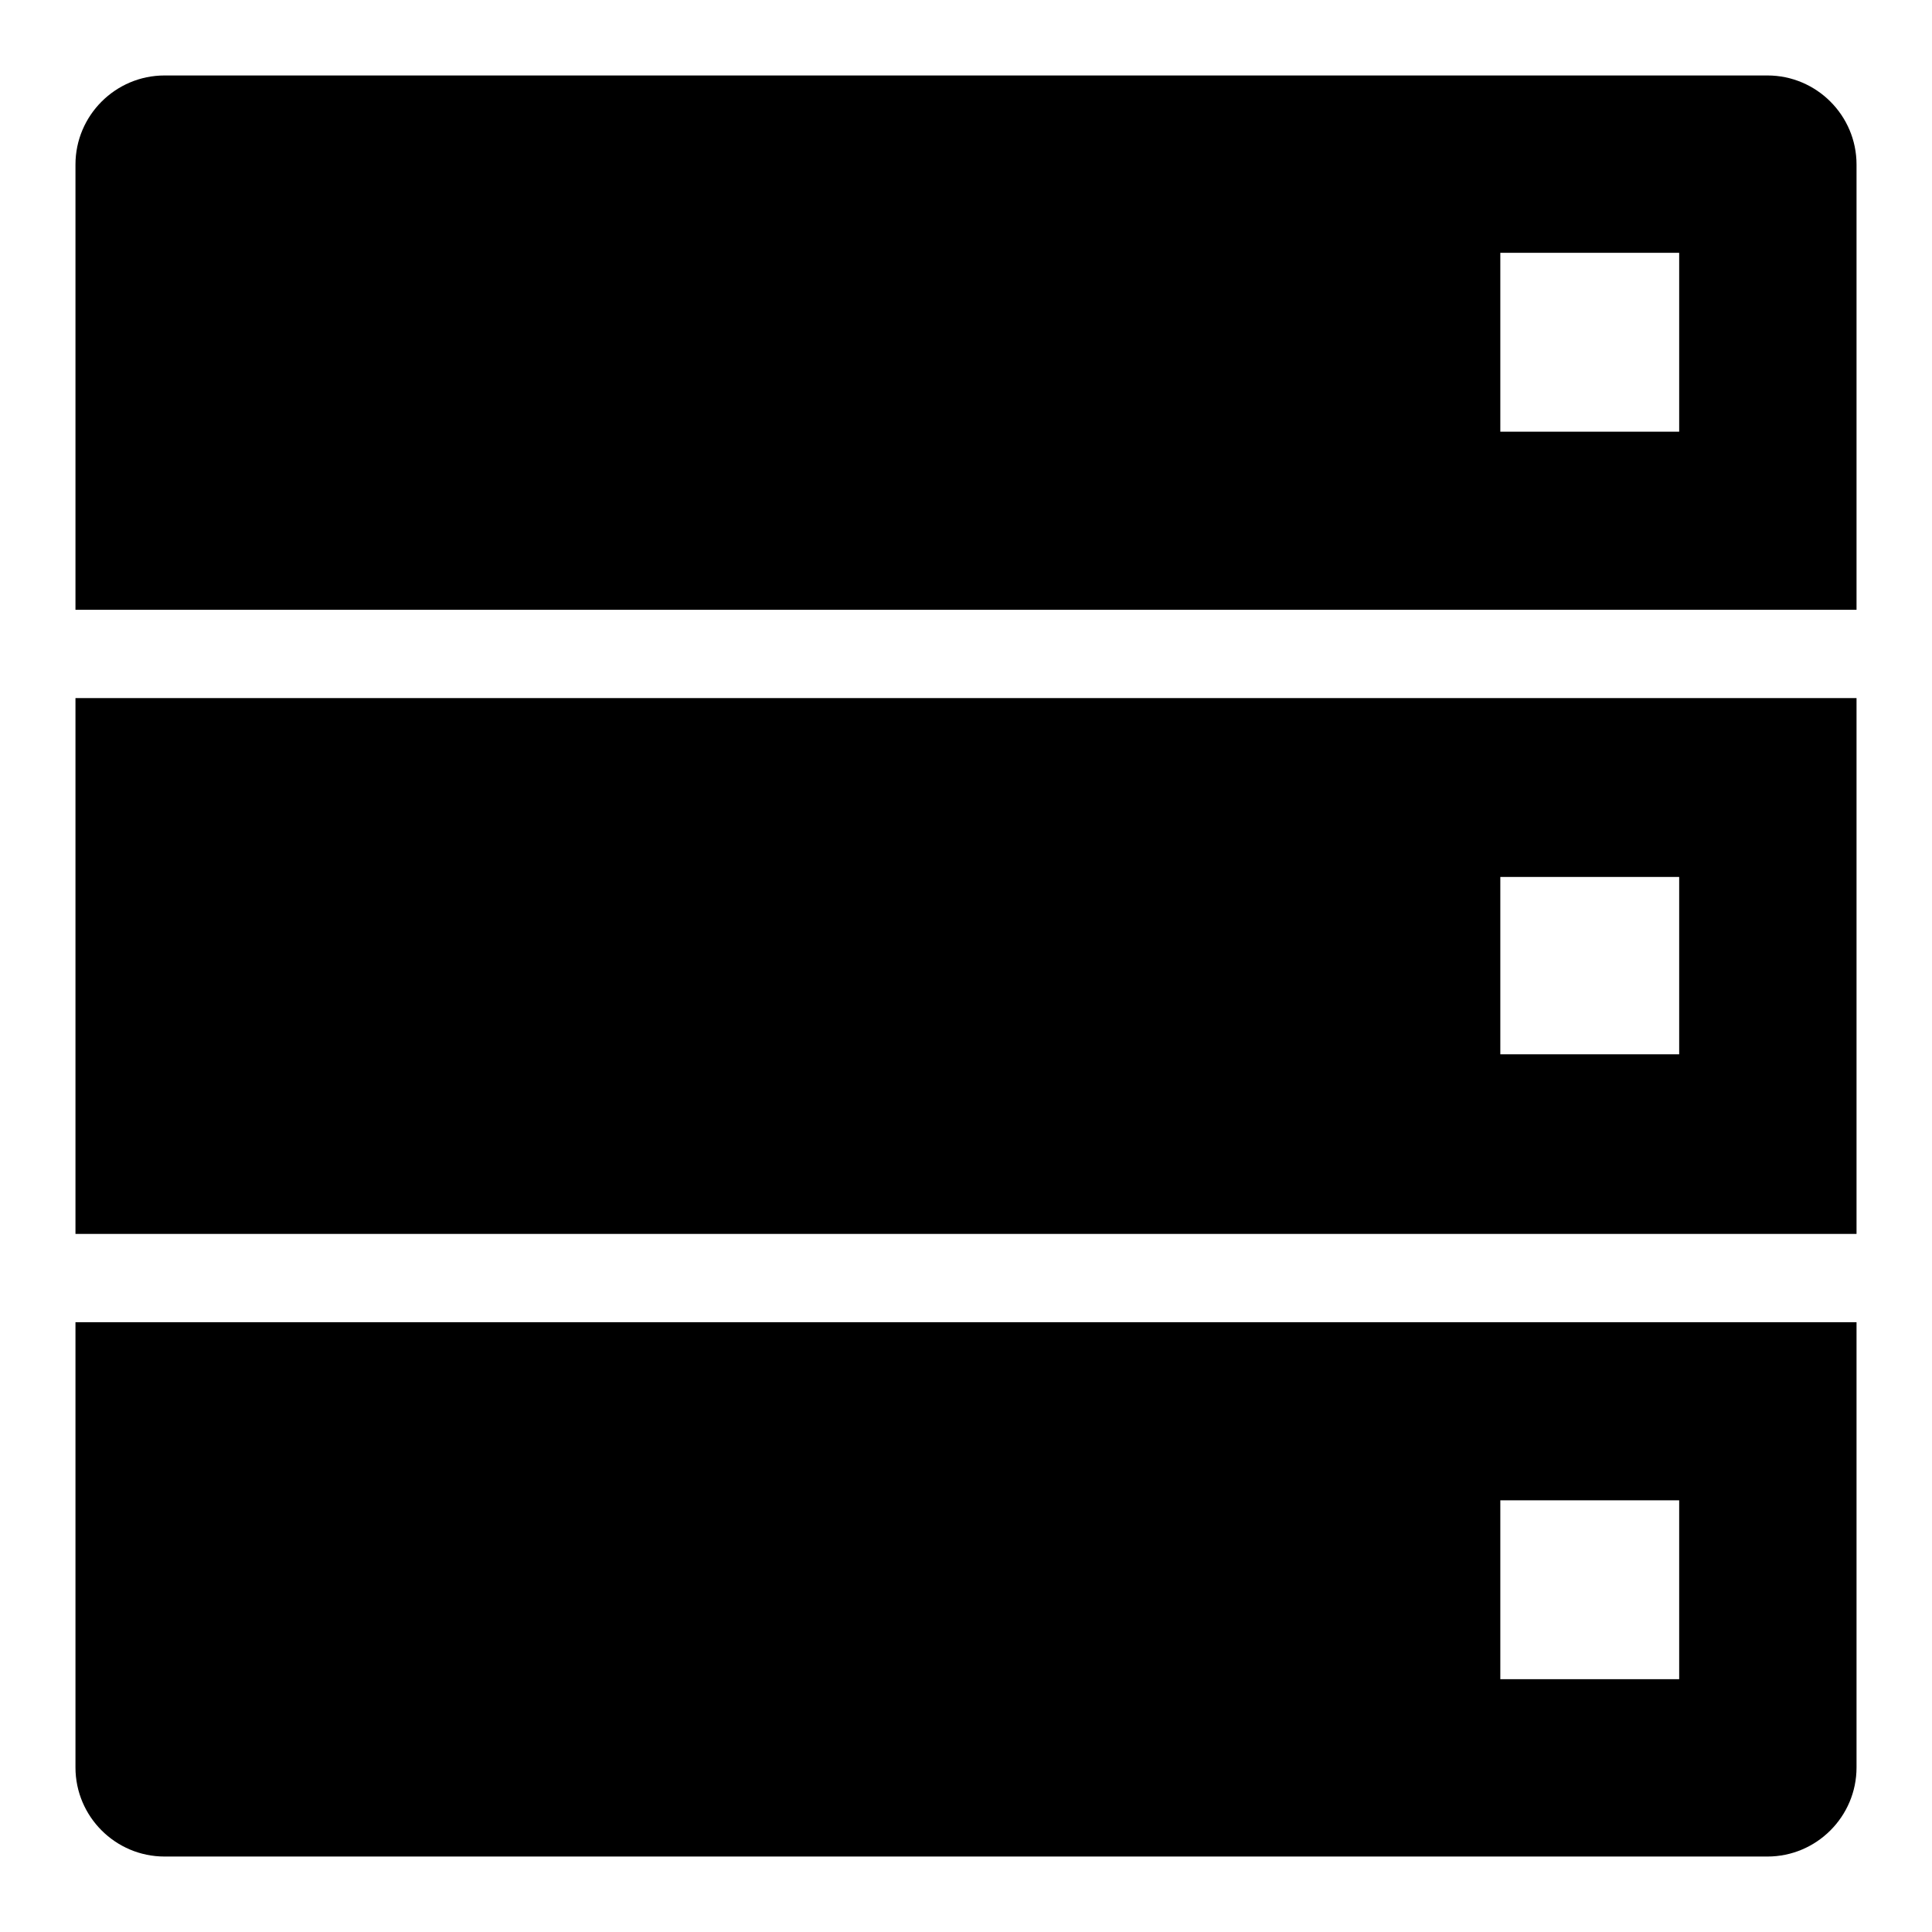 <?xml version="1.0" encoding="utf-8"?>
<!-- Svg Vector Icons : http://www.onlinewebfonts.com/icon -->
<!DOCTYPE svg PUBLIC "-//W3C//DTD SVG 1.1//EN" "http://www.w3.org/Graphics/SVG/1.1/DTD/svg11.dtd">
<svg version="1.1" xmlns="http://www.w3.org/2000/svg" xmlns:xlink="http://www.w3.org/1999/xlink" x="0px" y="0px" viewBox="0 0 256 256" enable-background="new 0 0 256 256" xml:space="preserve">
<g><g><path fill="#000000" d="M234.2,10H21.8C15.3,10,10,15.3,10,21.8v59h236v-59C246,15.3,240.7,10,234.2,10z M222.5,57.2h-23.7V33.5h23.7V57.2z"/><path fill="#000000" d="M10,163.5h236v-71H10V163.5z M198.8,116.2h23.7v23.5h-23.7V116.2z"/><path fill="#000000" d="M10,234.2c0,6.5,5.3,11.8,11.8,11.8h212.4c6.5,0,11.8-5.3,11.8-11.8v-59H10V234.2z M198.8,198.8h23.7v23.7h-23.7V198.8z"/></g></g>
</svg>